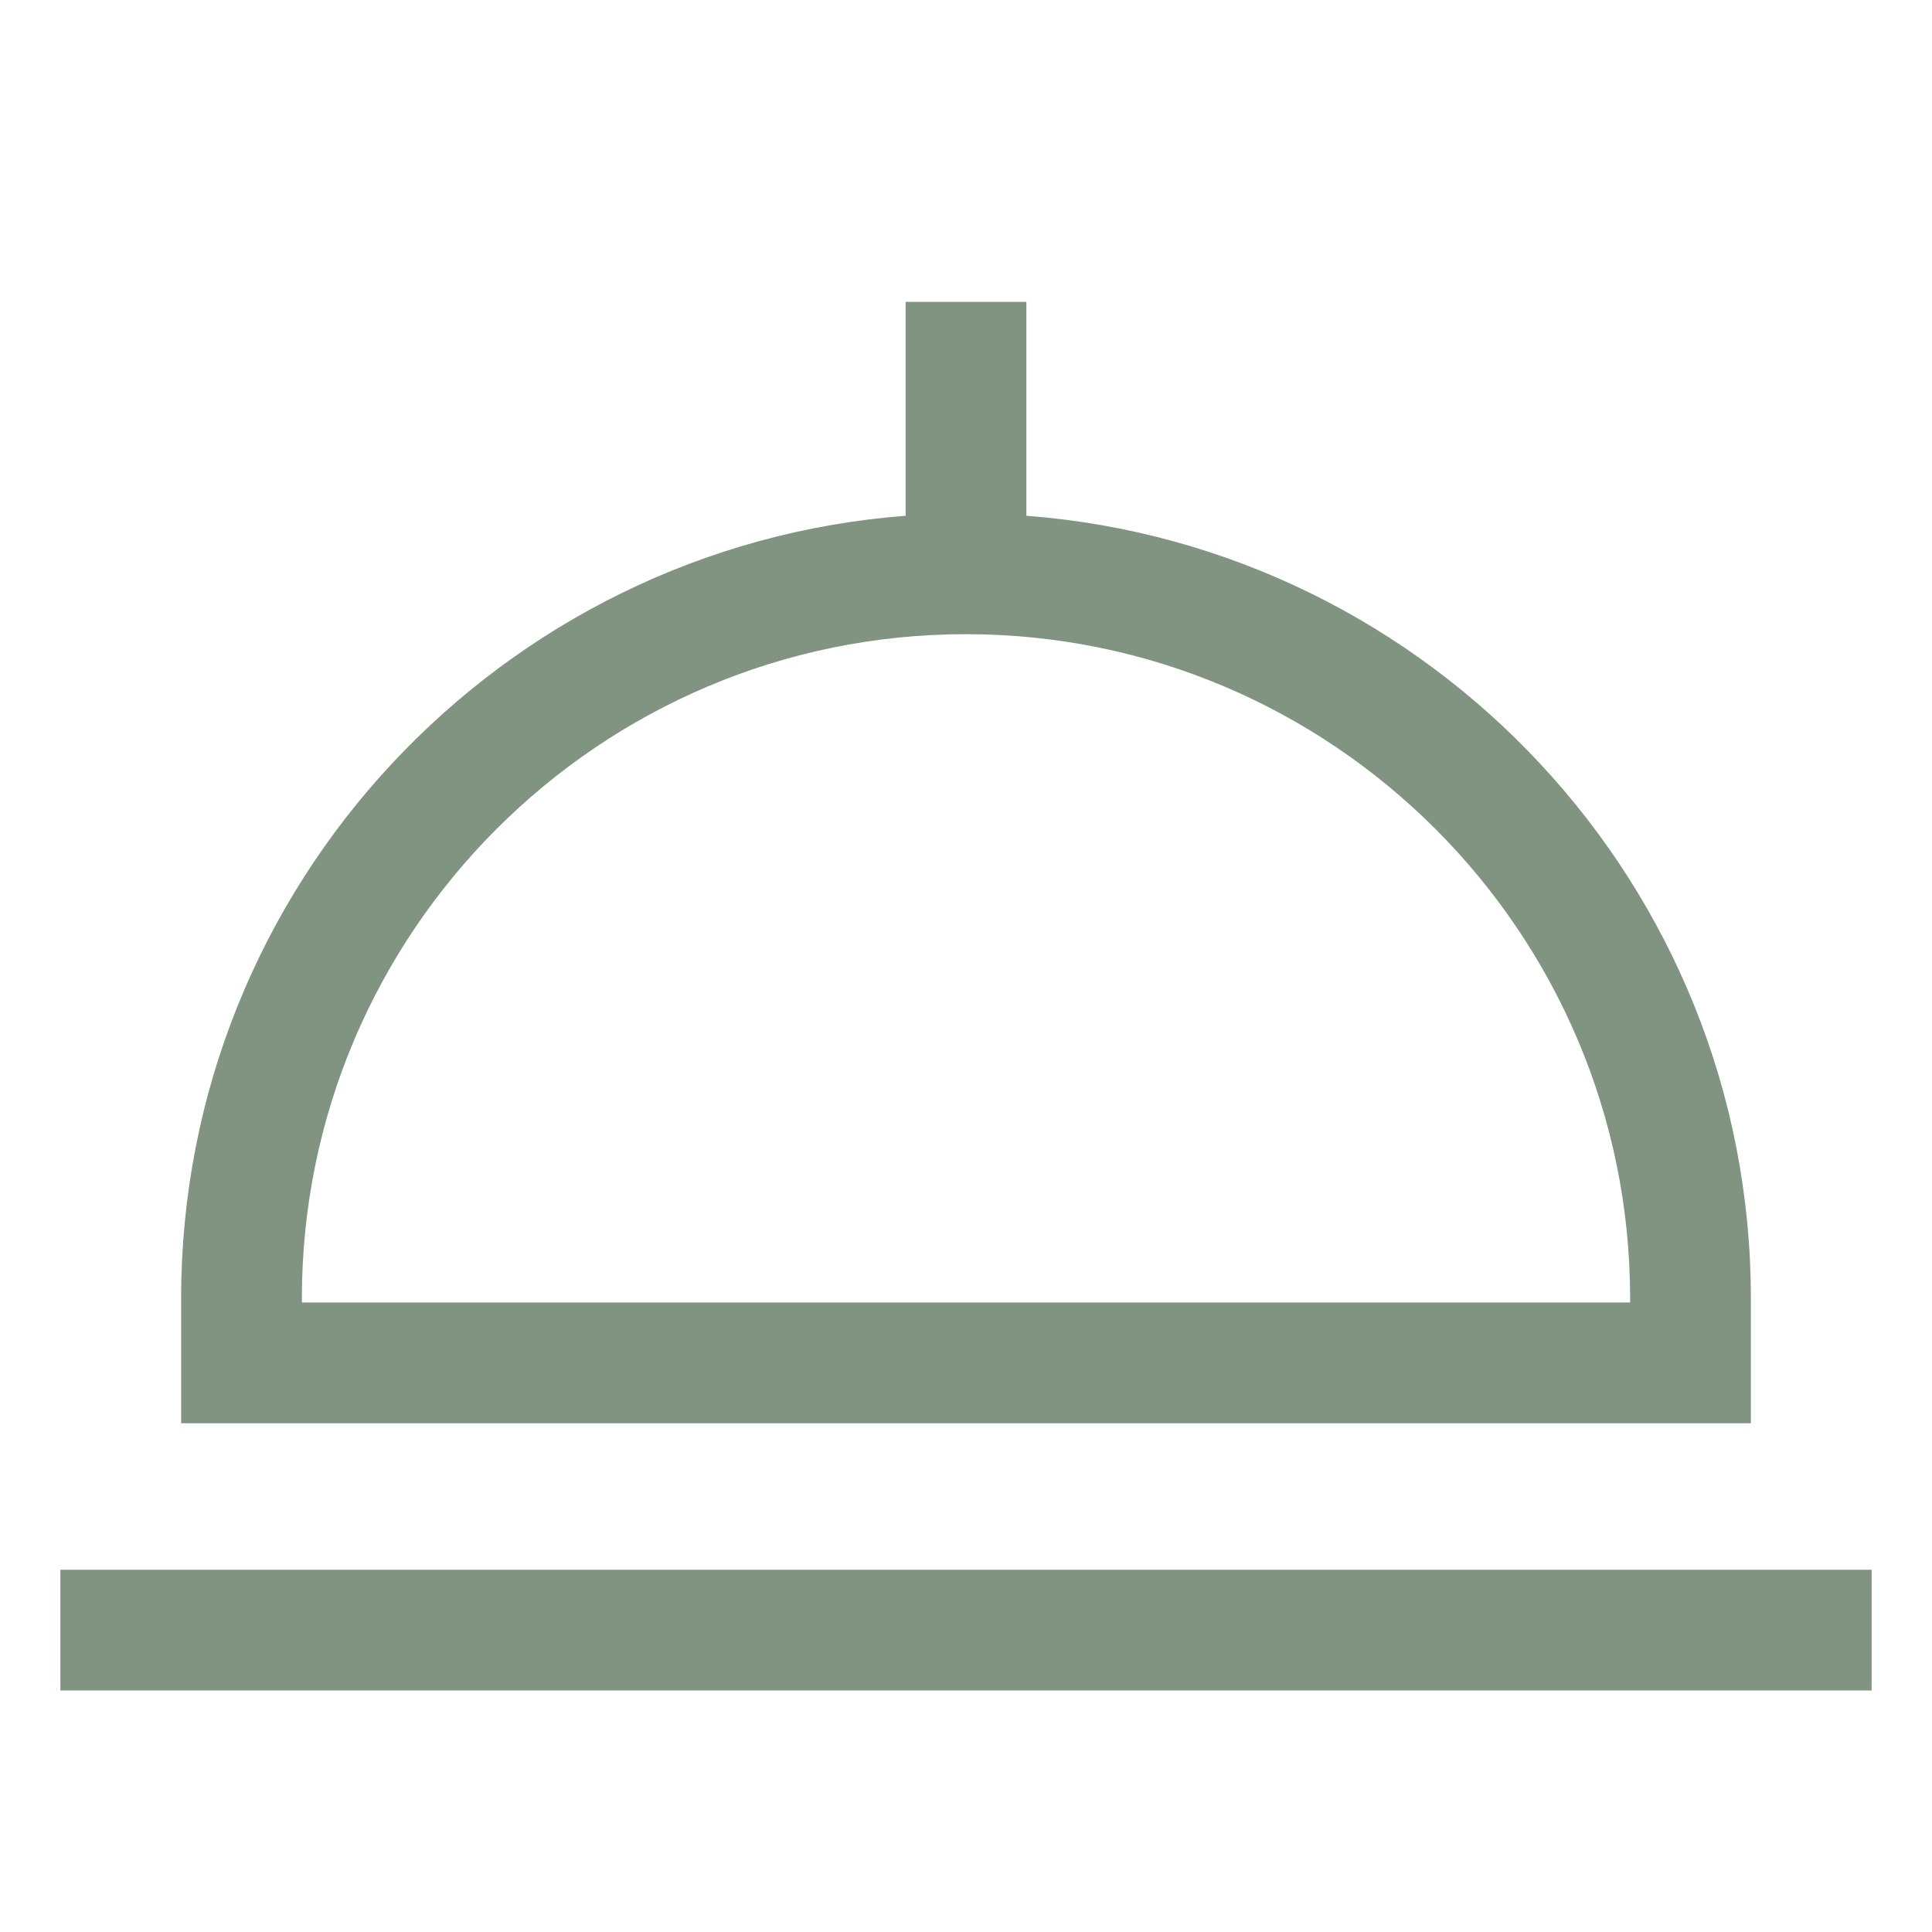 <svg
    width='40'
    height='40'
    viewBox="0 0 24 24"
    fill="none"
    xmlns="http://www.w3.org/2000/svg"
>
    <path
        d="M21.75 16.128C21.75 11.004 17.777 6.791 12.75 6.407V3.75H11.25V6.407C6.223 6.791 2.25 11.004 2.25 16.128V17.68H21.75V16.128ZM20.25 16.18H3.75V16.128C3.75 11.579 7.451 7.878 12 7.878C16.549 7.878 20.25 11.579 20.25 16.128V16.18Z"
        fill='#819482'
    ></path>
    <path d="M23.25 19.5H0.75V21H23.25V19.5Z" fill='#819482'></path>
</svg>
